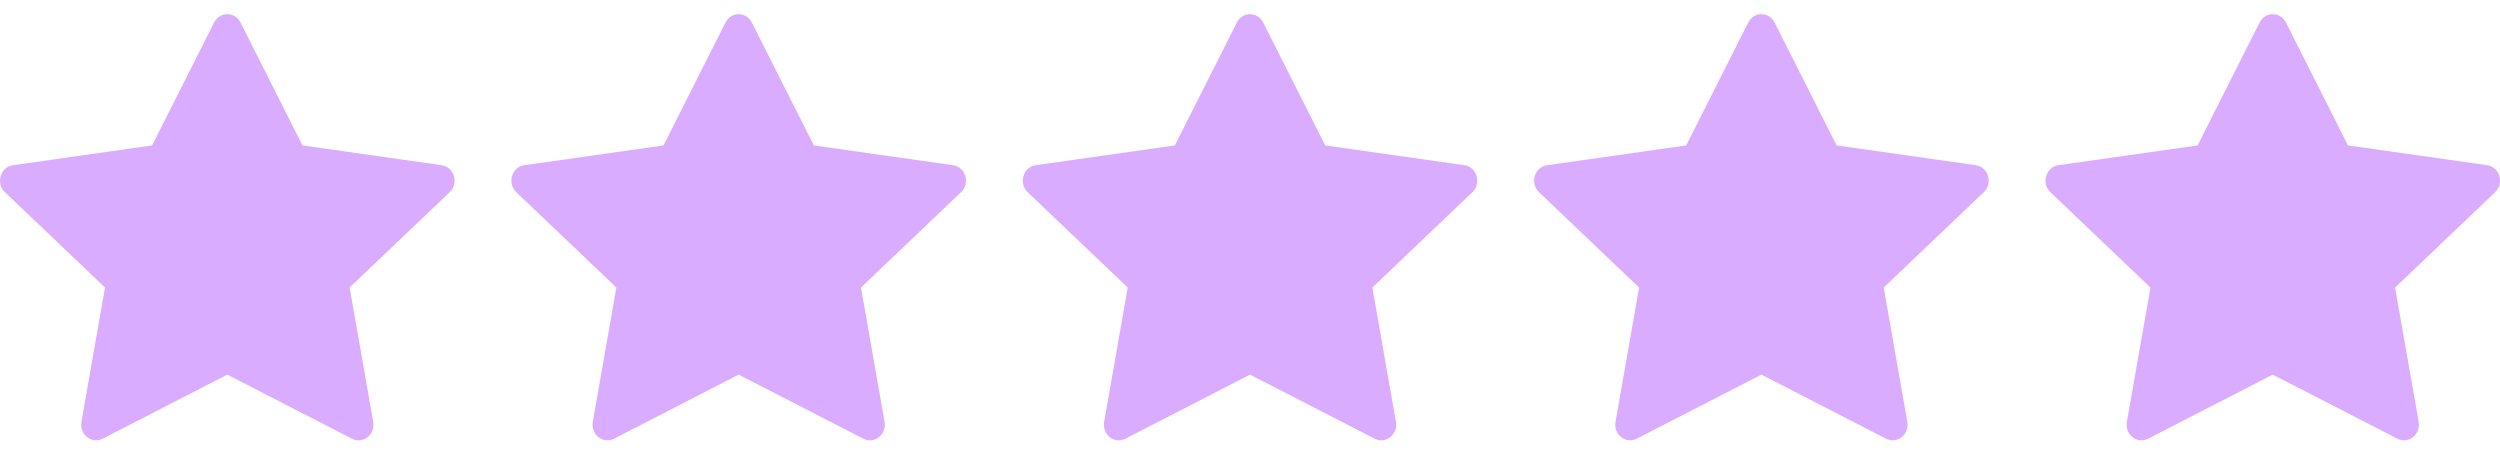 <svg width="88" height="16" viewBox="0 0 88 16" fill="none" xmlns="http://www.w3.org/2000/svg">
<g clip-path="url(#clip0_110_18)">
<path d="M3.612 15.443C3.226 15.641 2.788 15.294 2.866 14.851L3.696 10.121L0.173 6.765C-0.156 6.451 0.015 5.877 0.456 5.815L5.354 5.119L7.538 0.792C7.735 0.402 8.268 0.402 8.465 0.792L10.649 5.119L15.547 5.815C15.988 5.877 16.159 6.451 15.829 6.765L12.307 10.121L13.137 14.851C13.215 15.294 12.777 15.641 12.391 15.443L8 13.187L3.612 15.443Z" fill="#DAACFF"/>
</g>
<g clip-path="url(#clip1_110_18)">
<path d="M21.612 15.443C21.226 15.641 20.788 15.294 20.866 14.851L21.696 10.121L18.173 6.765C17.844 6.451 18.015 5.877 18.456 5.815L23.354 5.119L25.538 0.792C25.735 0.402 26.268 0.402 26.465 0.792L28.649 5.119L33.547 5.815C33.988 5.877 34.159 6.451 33.829 6.765L30.307 10.121L31.137 14.851C31.215 15.294 30.777 15.641 30.391 15.443L26 13.187L21.612 15.443Z" fill="#DAACFF"/>
</g>
<g clip-path="url(#clip2_110_18)">
<path d="M39.612 15.443C39.226 15.641 38.788 15.294 38.866 14.851L39.696 10.121L36.173 6.765C35.844 6.451 36.015 5.877 36.456 5.815L41.354 5.119L43.538 0.792C43.735 0.402 44.268 0.402 44.465 0.792L46.649 5.119L51.547 5.815C51.988 5.877 52.159 6.451 51.829 6.765L48.307 10.121L49.137 14.851C49.215 15.294 48.777 15.641 48.391 15.443L44 13.187L39.612 15.443Z" fill="#DAACFF"/>
</g>
<g clip-path="url(#clip3_110_18)">
<path d="M57.612 15.443C57.226 15.641 56.788 15.294 56.866 14.851L57.696 10.121L54.173 6.765C53.844 6.451 54.015 5.877 54.456 5.815L59.354 5.119L61.538 0.792C61.735 0.402 62.268 0.402 62.465 0.792L64.649 5.119L69.547 5.815C69.988 5.877 70.159 6.451 69.829 6.765L66.307 10.121L67.137 14.851C67.215 15.294 66.777 15.641 66.391 15.443L62 13.187L57.612 15.443Z" fill="#DAACFF"/>
</g>
<g clip-path="url(#clip4_110_18)">
<path d="M75.612 15.443C75.226 15.641 74.788 15.294 74.866 14.851L75.696 10.121L72.173 6.765C71.844 6.451 72.015 5.877 72.456 5.815L77.354 5.119L79.538 0.792C79.735 0.402 80.268 0.402 80.465 0.792L82.649 5.119L87.547 5.815C87.988 5.877 88.159 6.451 87.829 6.765L84.307 10.121L85.137 14.851C85.215 15.294 84.777 15.641 84.391 15.443L80 13.187L75.612 15.443Z" fill="#DAACFF"/>
</g>
<defs>
<clipPath id="clip0_110_18">
<rect width="16" height="16" fill="white"/>
</clipPath>
<clipPath id="clip1_110_18">
<rect width="16" height="16" fill="white" transform="translate(18)"/>
</clipPath>
<clipPath id="clip2_110_18">
<rect width="16" height="16" fill="white" transform="translate(36)"/>
</clipPath>
<clipPath id="clip3_110_18">
<rect width="16" height="16" fill="white" transform="translate(54)"/>
</clipPath>
<clipPath id="clip4_110_18">
<rect width="16" height="16" fill="white" transform="translate(72)"/>
</clipPath>
</defs>
</svg>
